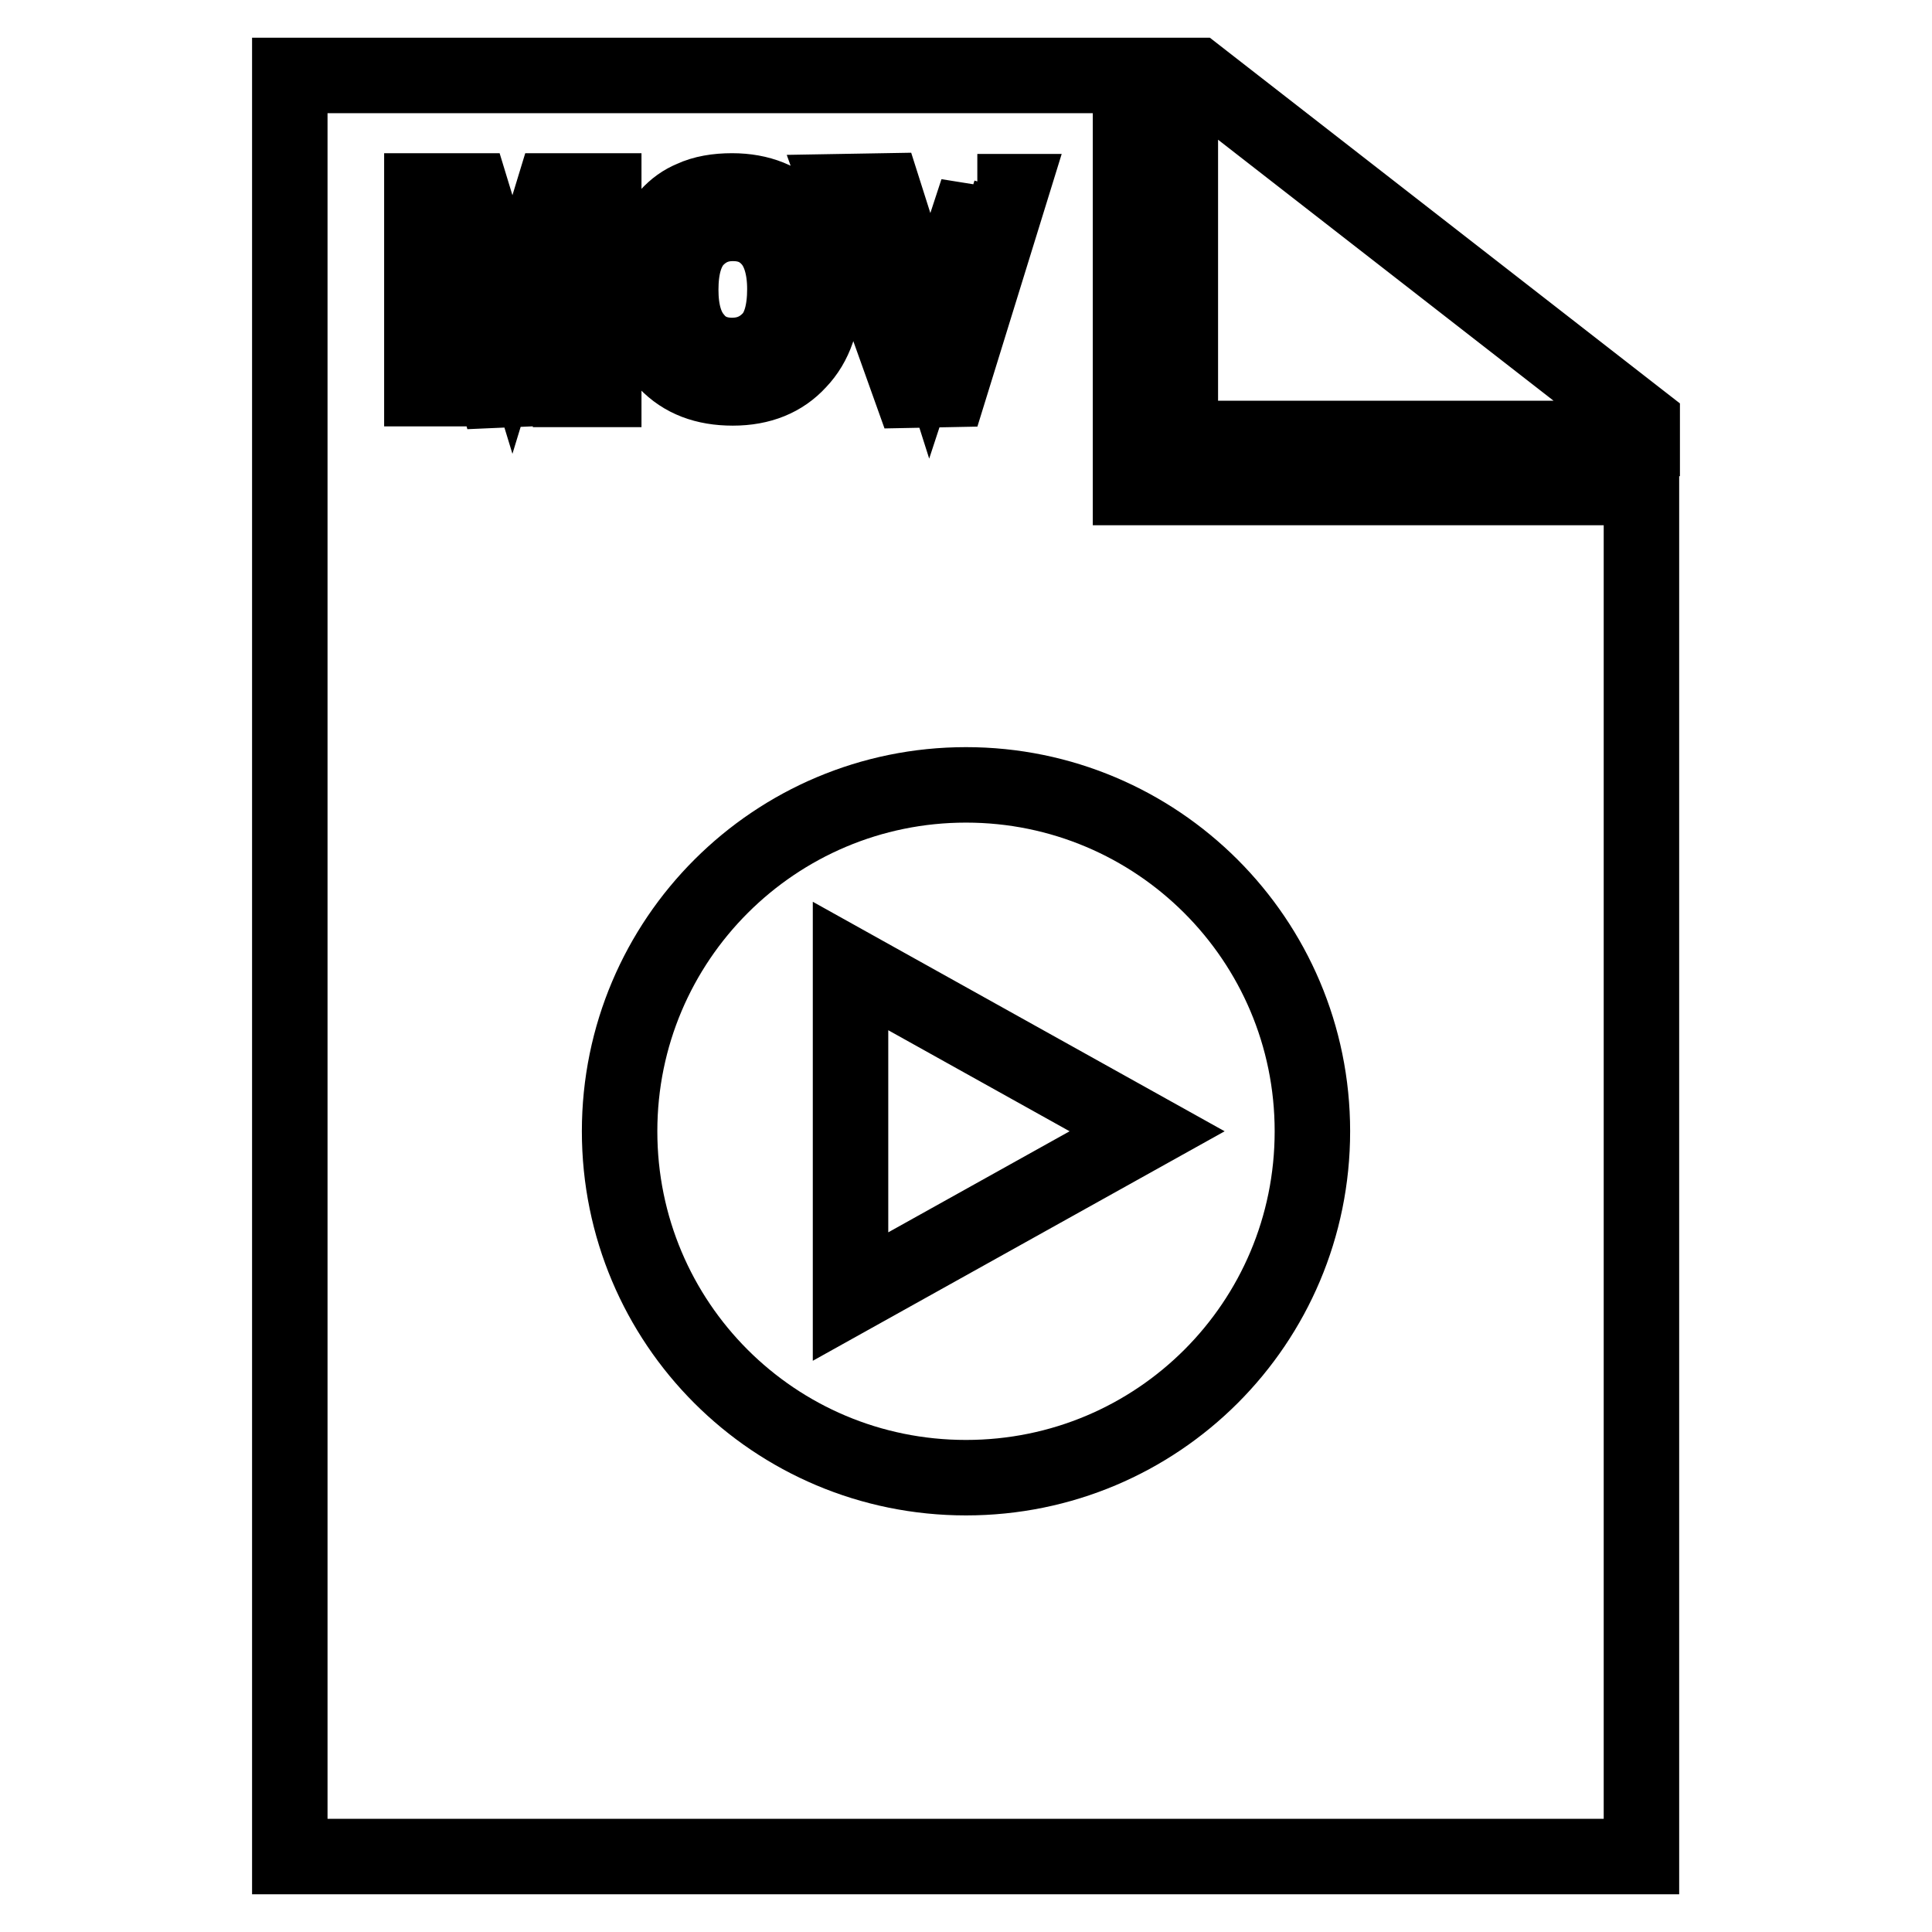 <?xml version="1.0" encoding="utf-8"?>
<!-- Svg Vector Icons : http://www.onlinewebfonts.com/icon -->
<!DOCTYPE svg PUBLIC "-//W3C//DTD SVG 1.1//EN" "http://www.w3.org/Graphics/SVG/1.1/DTD/svg11.dtd">
<svg version="1.1" xmlns="http://www.w3.org/2000/svg" xmlns:xlink="http://www.w3.org/1999/xlink" x="0px" y="0px" viewBox="0 0 256 256" enable-background="new 0 0 256 256" xml:space="preserve">
<g> <path stroke-width="10" fill-opacity="0" stroke="#000000"  d="M156.4,10h2.2l59,45.9v2.2h-61.2V10z M97,47.1c-2,0-3.7-0.7-4.9-2.2c-1.3-1.5-1.9-3.7-1.9-6.5 c0-2.9,0.6-5.1,1.9-6.6c1.3-1.4,2.9-2.2,5-2.2s3.7,0.7,5,2.2c1.2,1.4,1.9,3.6,1.9,6.5c0,2.9-0.6,5.2-1.9,6.6 C100.7,46.4,99,47.1,97,47.1z M112.7,128l39.3,21.9l-39.3,21.9V128z M128,104c-25.3,0-45.9,20.5-45.9,45.9s20.5,45.9,45.9,45.9 s45.9-20.5,45.9-45.9S153.3,104,128,104z M129.5,25.3l-6.3,19.2l-6.1-19.2l-5.8,0.1l9.4,26.3l5.1-0.1l8.1-26.2H129.5z M105.8,28.8 c-2.2-2.3-5.1-3.5-8.8-3.5c-2,0-3.8,0.3-5.3,1c-1.2,0.5-2.2,1.2-3.2,2.3c-1,1-1.7,2.2-2.3,3.5C85.4,33.8,85,36,85,38.5 c0,4,1.1,7.2,3.3,9.5c2.2,2.3,5.1,3.4,8.8,3.4c3.7,0,6.6-1.2,8.7-3.5c2.2-2.3,3.3-5.5,3.3-9.6C109.1,34.3,108,31.1,105.8,28.8z  M79.9,25.3h-6.6L67.9,43l-5.4-17.7h-6.6v26.2h4.4V31.9l5.4,19.8l4.6-0.2l5.3-19.6v19.7h4.4V25.3z M38.4,246V10h111.4v54.6h67.7 V246H38.4z"/></g>
</svg>